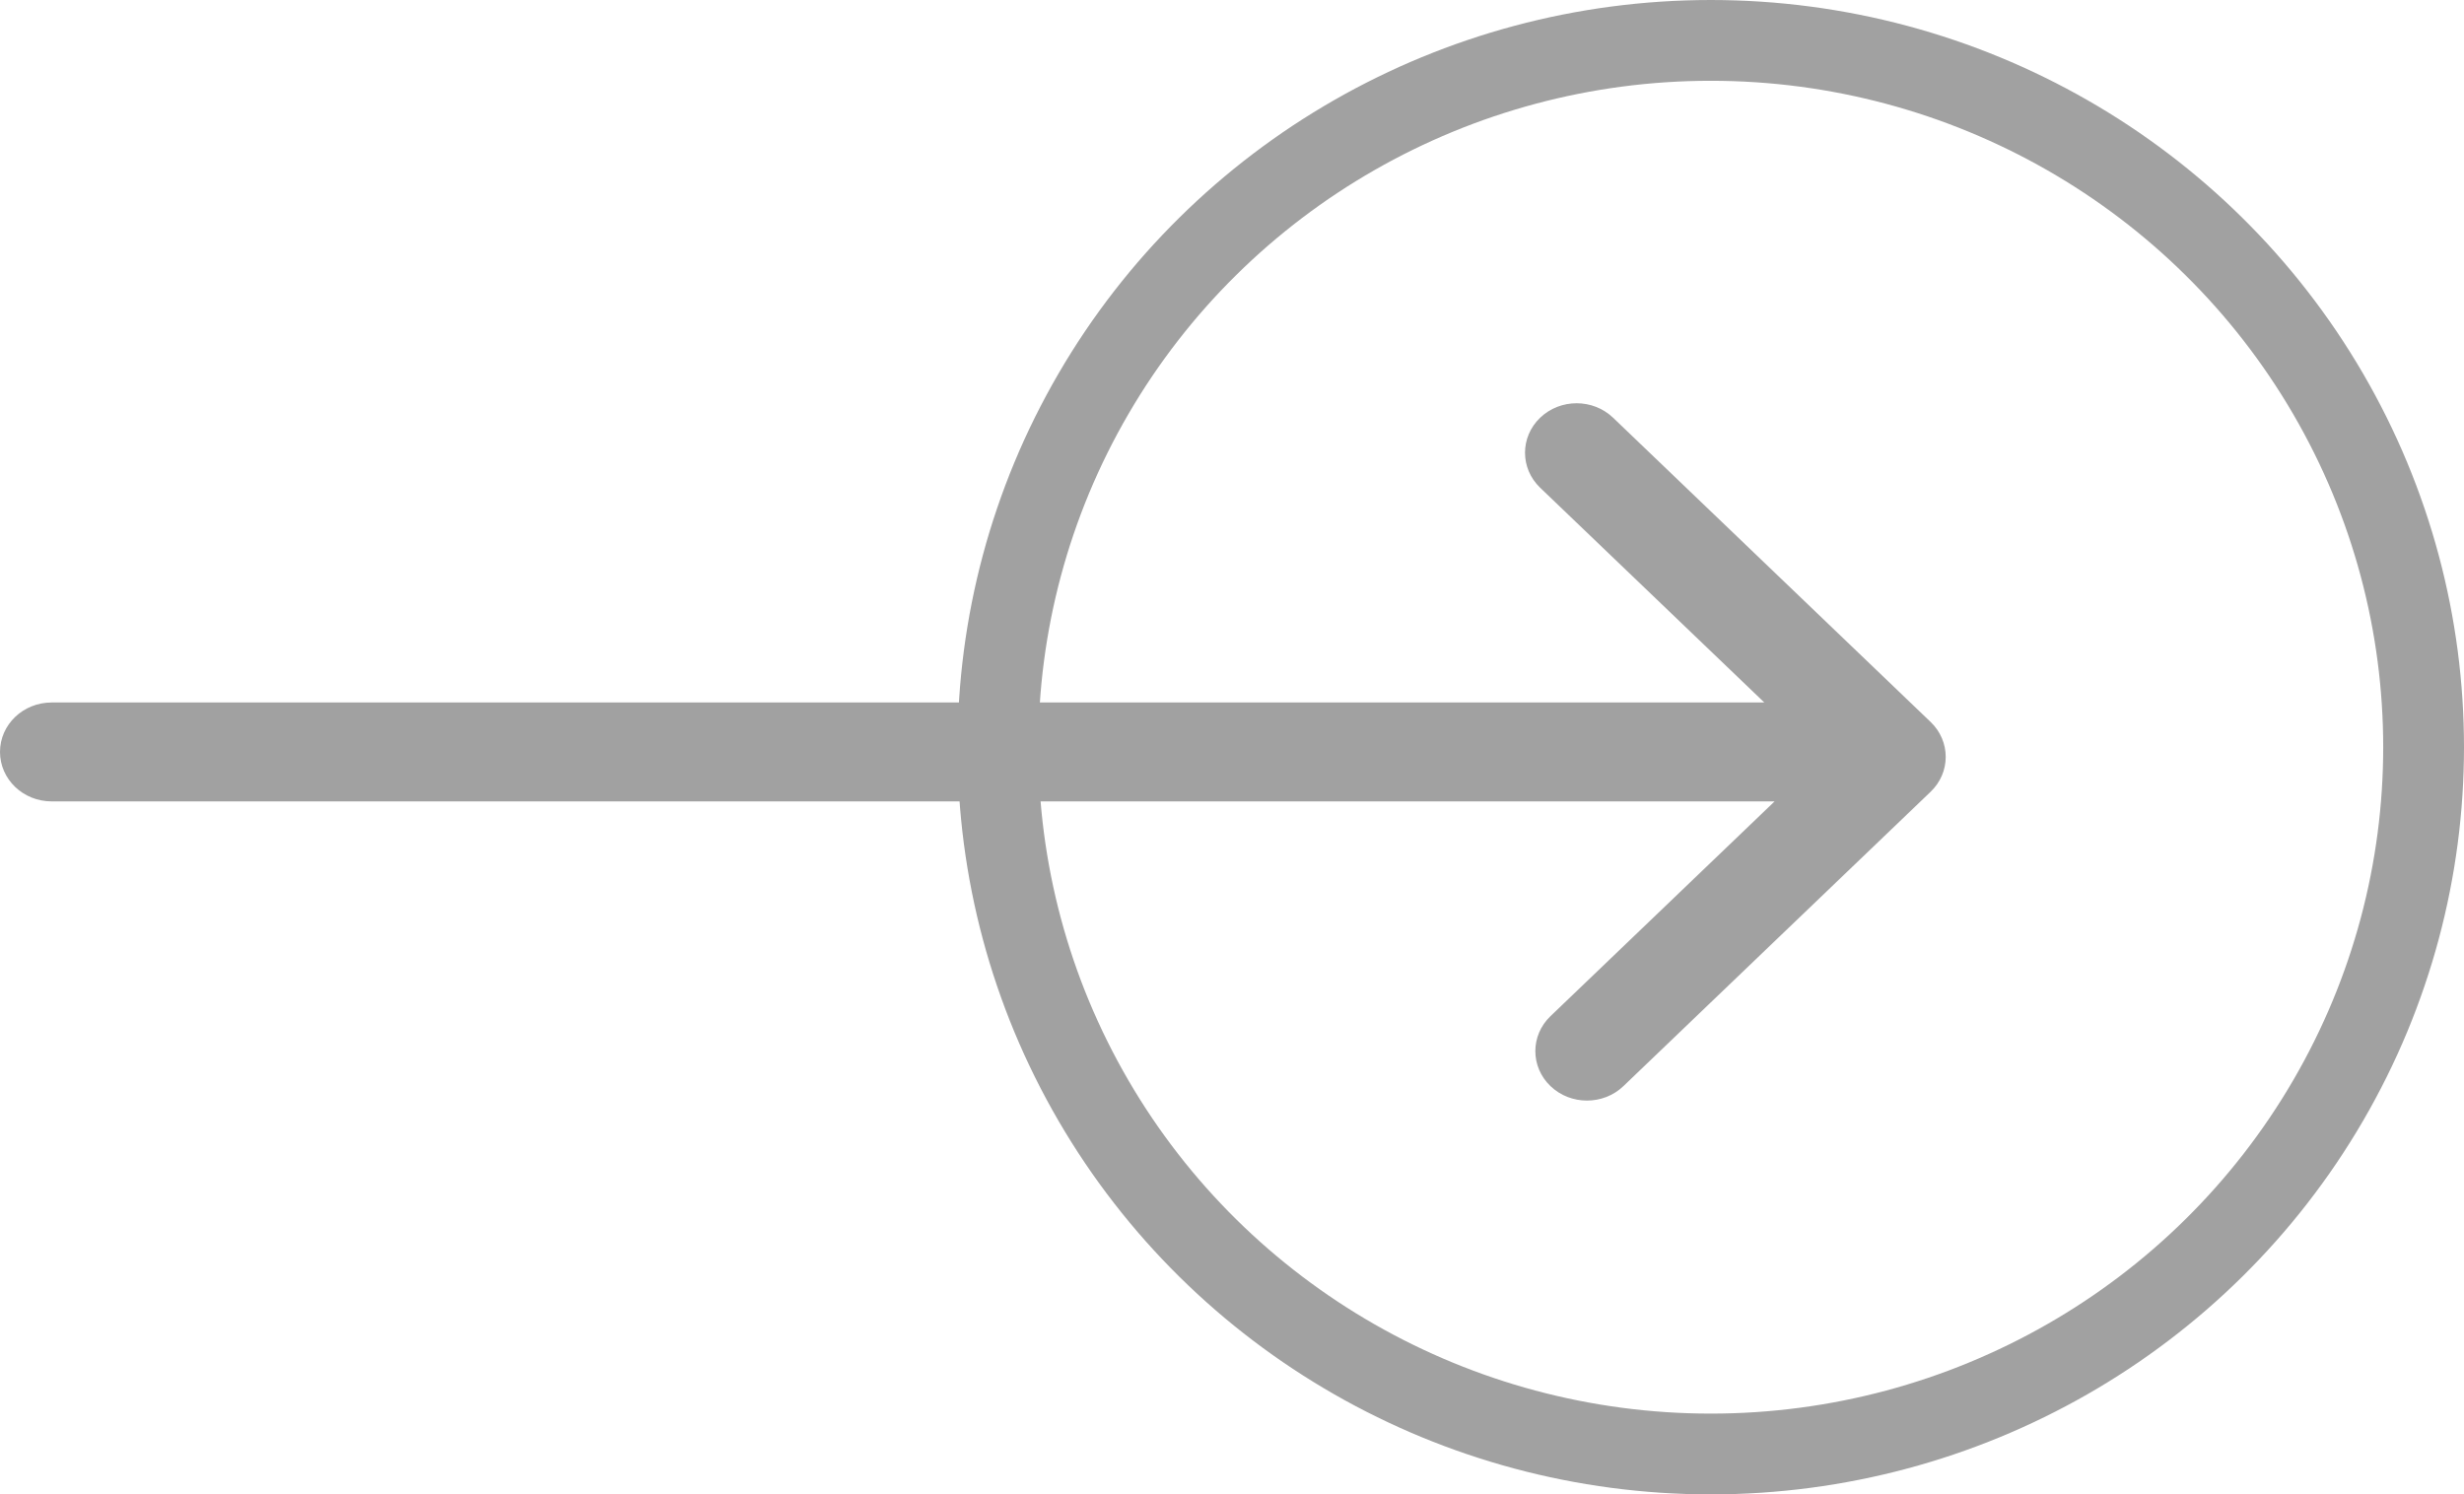 <?xml version="1.0" encoding="UTF-8" standalone="no"?>
<svg width="61px" height="37px" viewBox="0 0 61 37" version="1.1" xmlns="http://www.w3.org/2000/svg" xmlns:xlink="http://www.w3.org/1999/xlink">
    <!-- Generator: Sketch 41.1 (35376) - http://www.bohemiancoding.com/sketch -->
    <title>Arrow</title>
    <desc>Created with Sketch.</desc>
    <defs></defs>
    <g id="ontwerp-v2" stroke="none" stroke-width="1" fill="none" fill-rule="evenodd">
        <g id="homepage-copy-5" transform="translate(-1599, -2190)">
            <g id="Arrow" transform="translate(1629, 2208.5) rotate(-90) translate(-1629, -2208.5) translate(1611.5, 2178.5)">
                <ellipse id="Oval-6" stroke="#A1A1A1" stroke-width="2" cx="17.5" cy="42.353" rx="17.5" ry="17.647"></ellipse>
                <path d="M16.395,47.794 C16.872,48.294 17.648,48.294 18.126,47.794 L25.657,39.935 C26.135,39.436 26.135,38.627 25.657,38.128 C25.418,37.879 25.104,37.754 24.791,37.754 C24.478,37.754 24.164,37.879 23.925,38.128 L18.607,43.678 L18.607,1.278 C18.607,0.572 18.059,5.2182163e-05 17.383,5.2182163e-05 C16.706,5.2182163e-05 16.158,0.572 16.158,1.278 L16.158,43.933 L10.84,38.384 C10.362,37.885 9.587,37.885 9.109,38.384 C8.631,38.883 8.631,39.692 9.109,40.191 L16.395,47.794 Z" id="Fill-1" fill="#A1A1A1"></path>
            </g>
        </g>
    </g>
</svg>